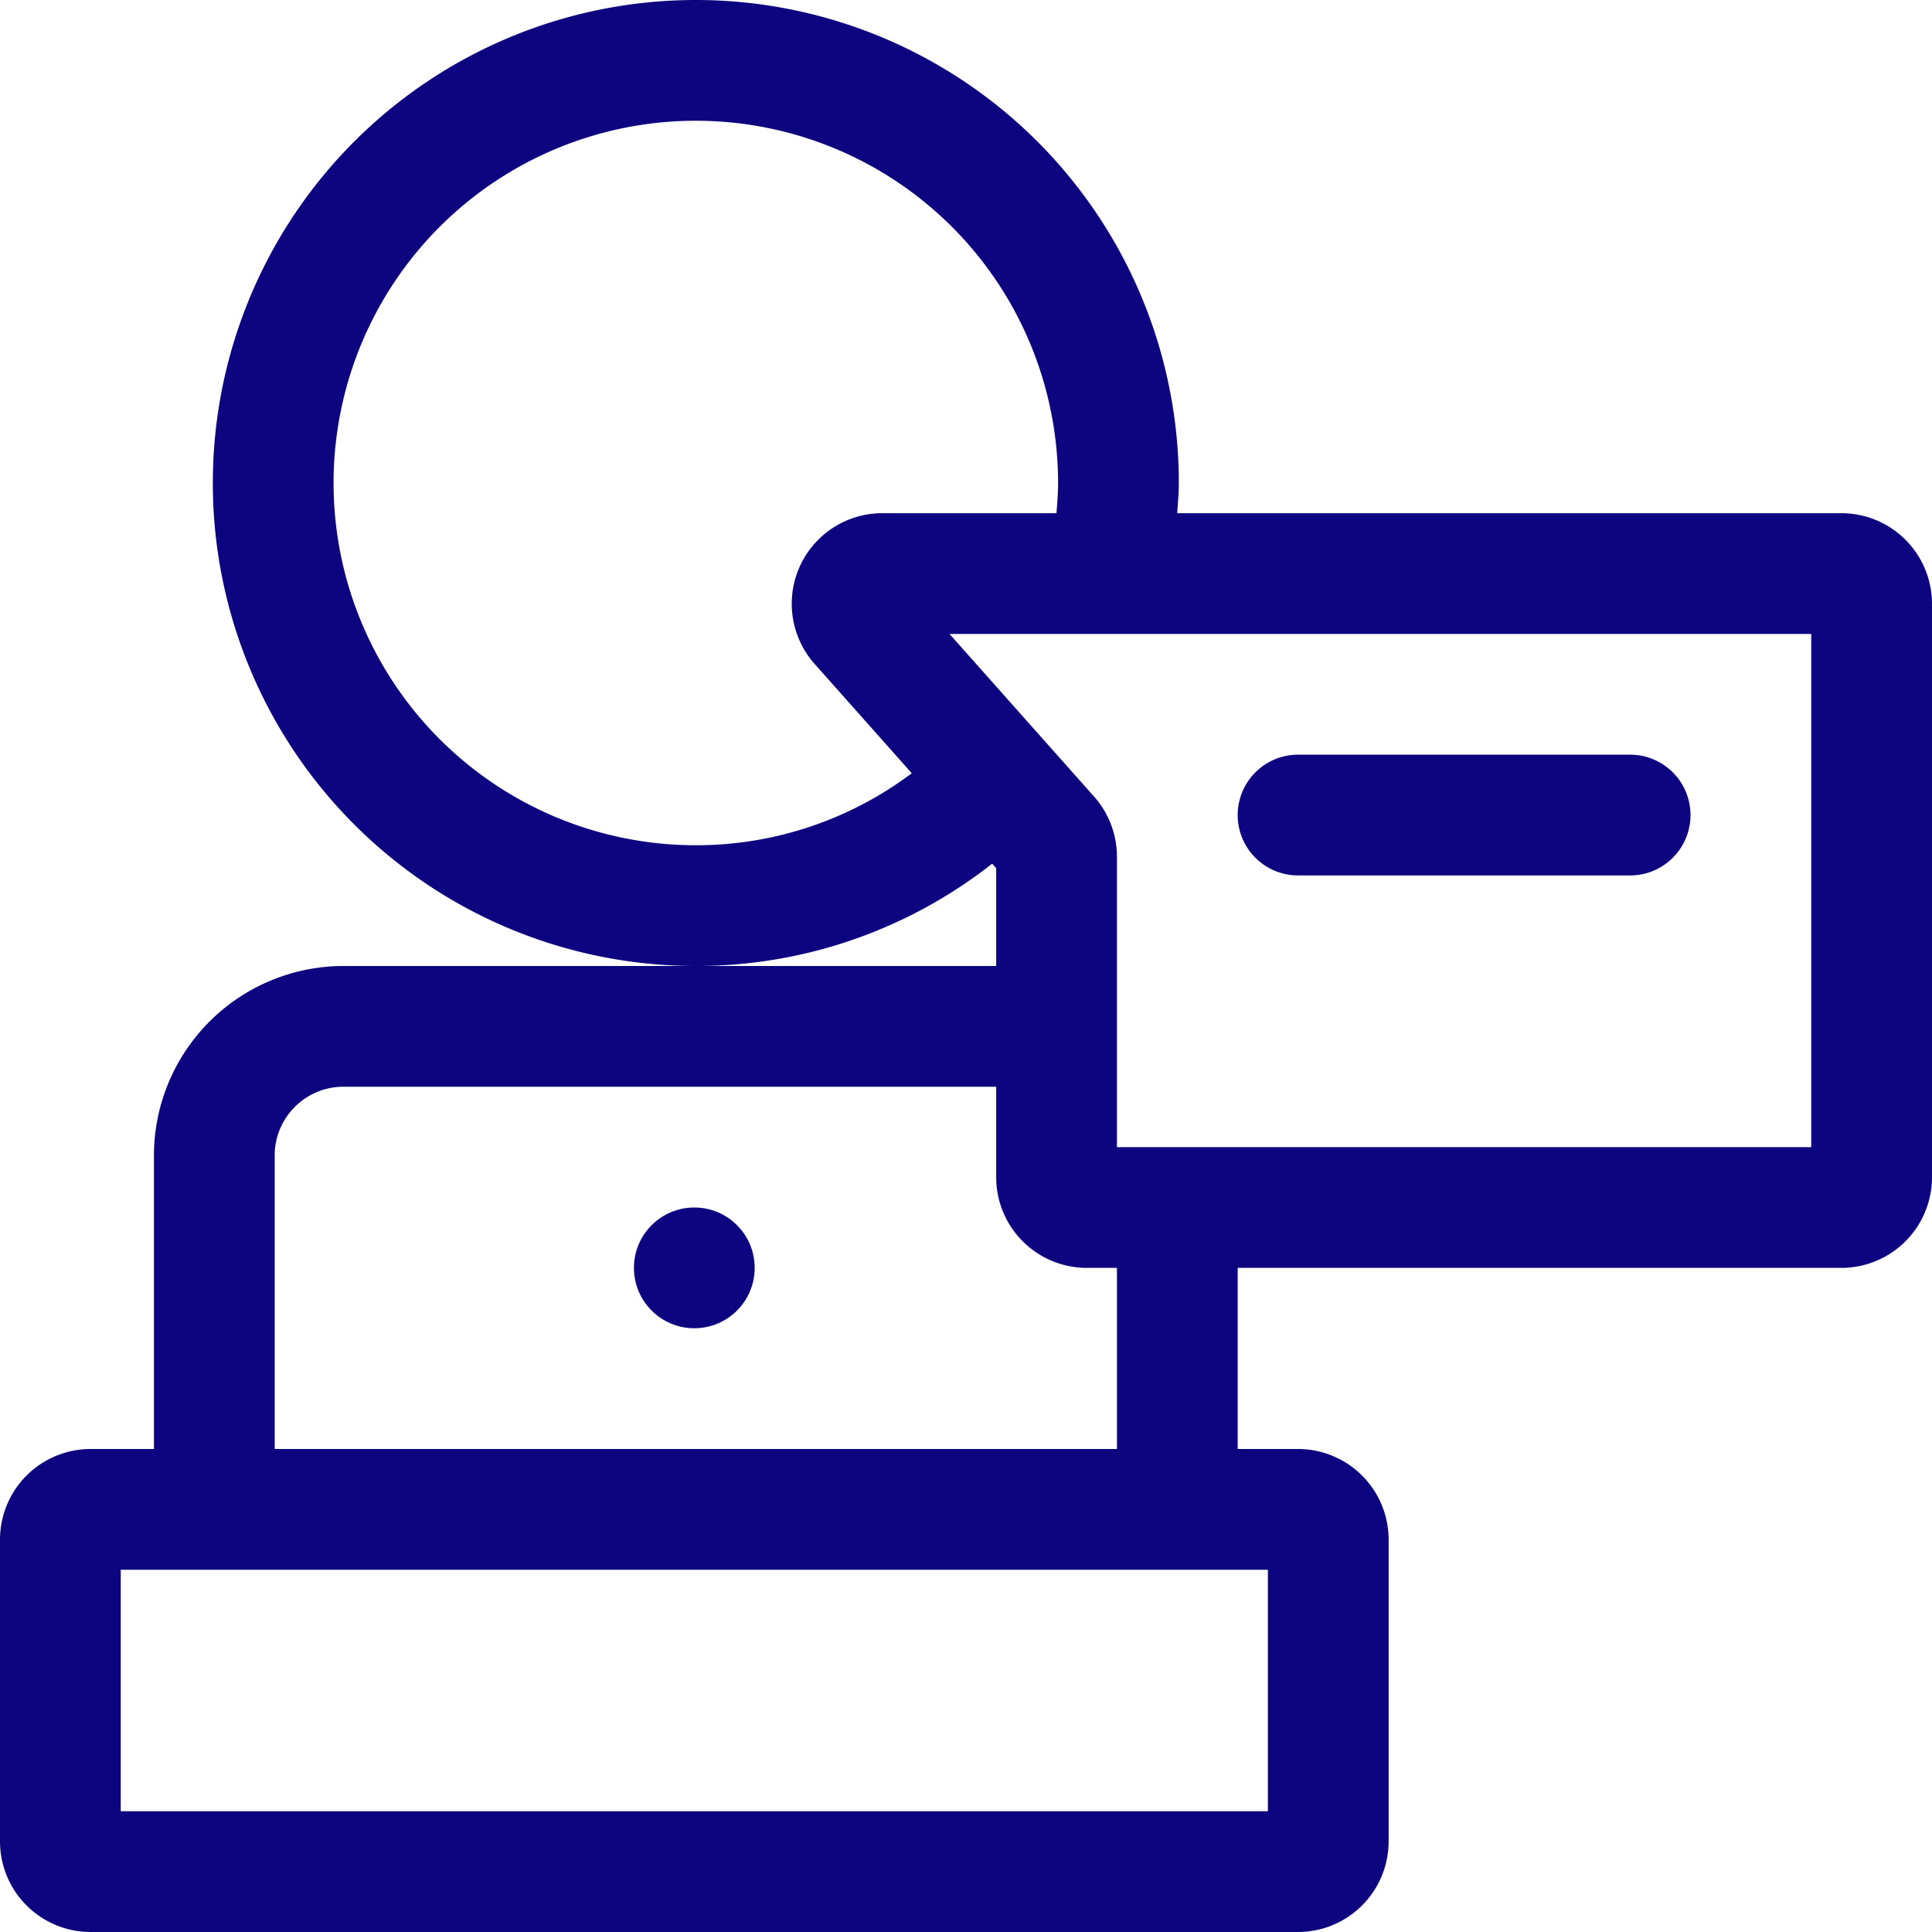<?xml version="1.0"?>
<svg xmlns="http://www.w3.org/2000/svg" id="Layer_1" data-name="Layer 1" viewBox="0 0 64 64" width="512px" height="512px"><g><path d="M61,17H38.997c.021-.333.053-.666.053-1a16,16,0,1,0-16,16,15.838,15.838,0,0,0,9.817-3.39l.133.15V32H11.45a6.284,6.284,0,0,0-6.35,6.2V48H3a3.003,3.003,0,0,0-3,3V61a3.003,3.003,0,0,0,3,3H43a3.003,3.003,0,0,0,3-3V51a3.003,3.003,0,0,0-3-3H41V42H61a3.003,3.003,0,0,0,3-3V20A3.003,3.003,0,0,0,61,17ZM23.05,28a12,12,0,1,1,12-12c0,.334-.026.667-.053,1H29.227a3,3,0,0,0-2.242,4.993L30.203,25.614A11.873,11.873,0,0,1,23.05,28ZM42,60H4V52H42ZM37,48H9.1V38.2A2.281,2.281,0,0,1,11.45,36L33,36V39a3.003,3.003,0,0,0,3,3h1ZM60,38H37V28.38a2.998,2.998,0,0,0-.758-1.993L31.454,21h5.249c.005 0.0.011-0.0.016,0H60Z" data-original="#000000" class="active-path" data-old_color="#000000" fill="#0D0580"/><path d="M43,29H54a2,2,0,0,0,0-4H43a2,2,0,0,0,0,4Z" data-original="#000000" class="active-path" data-old_color="#000000" fill="#0D0580"/><circle cx="23" cy="42" r="2" data-original="#000000" class="active-path" data-old_color="#000000" fill="#0D0580"/></g> </svg>
